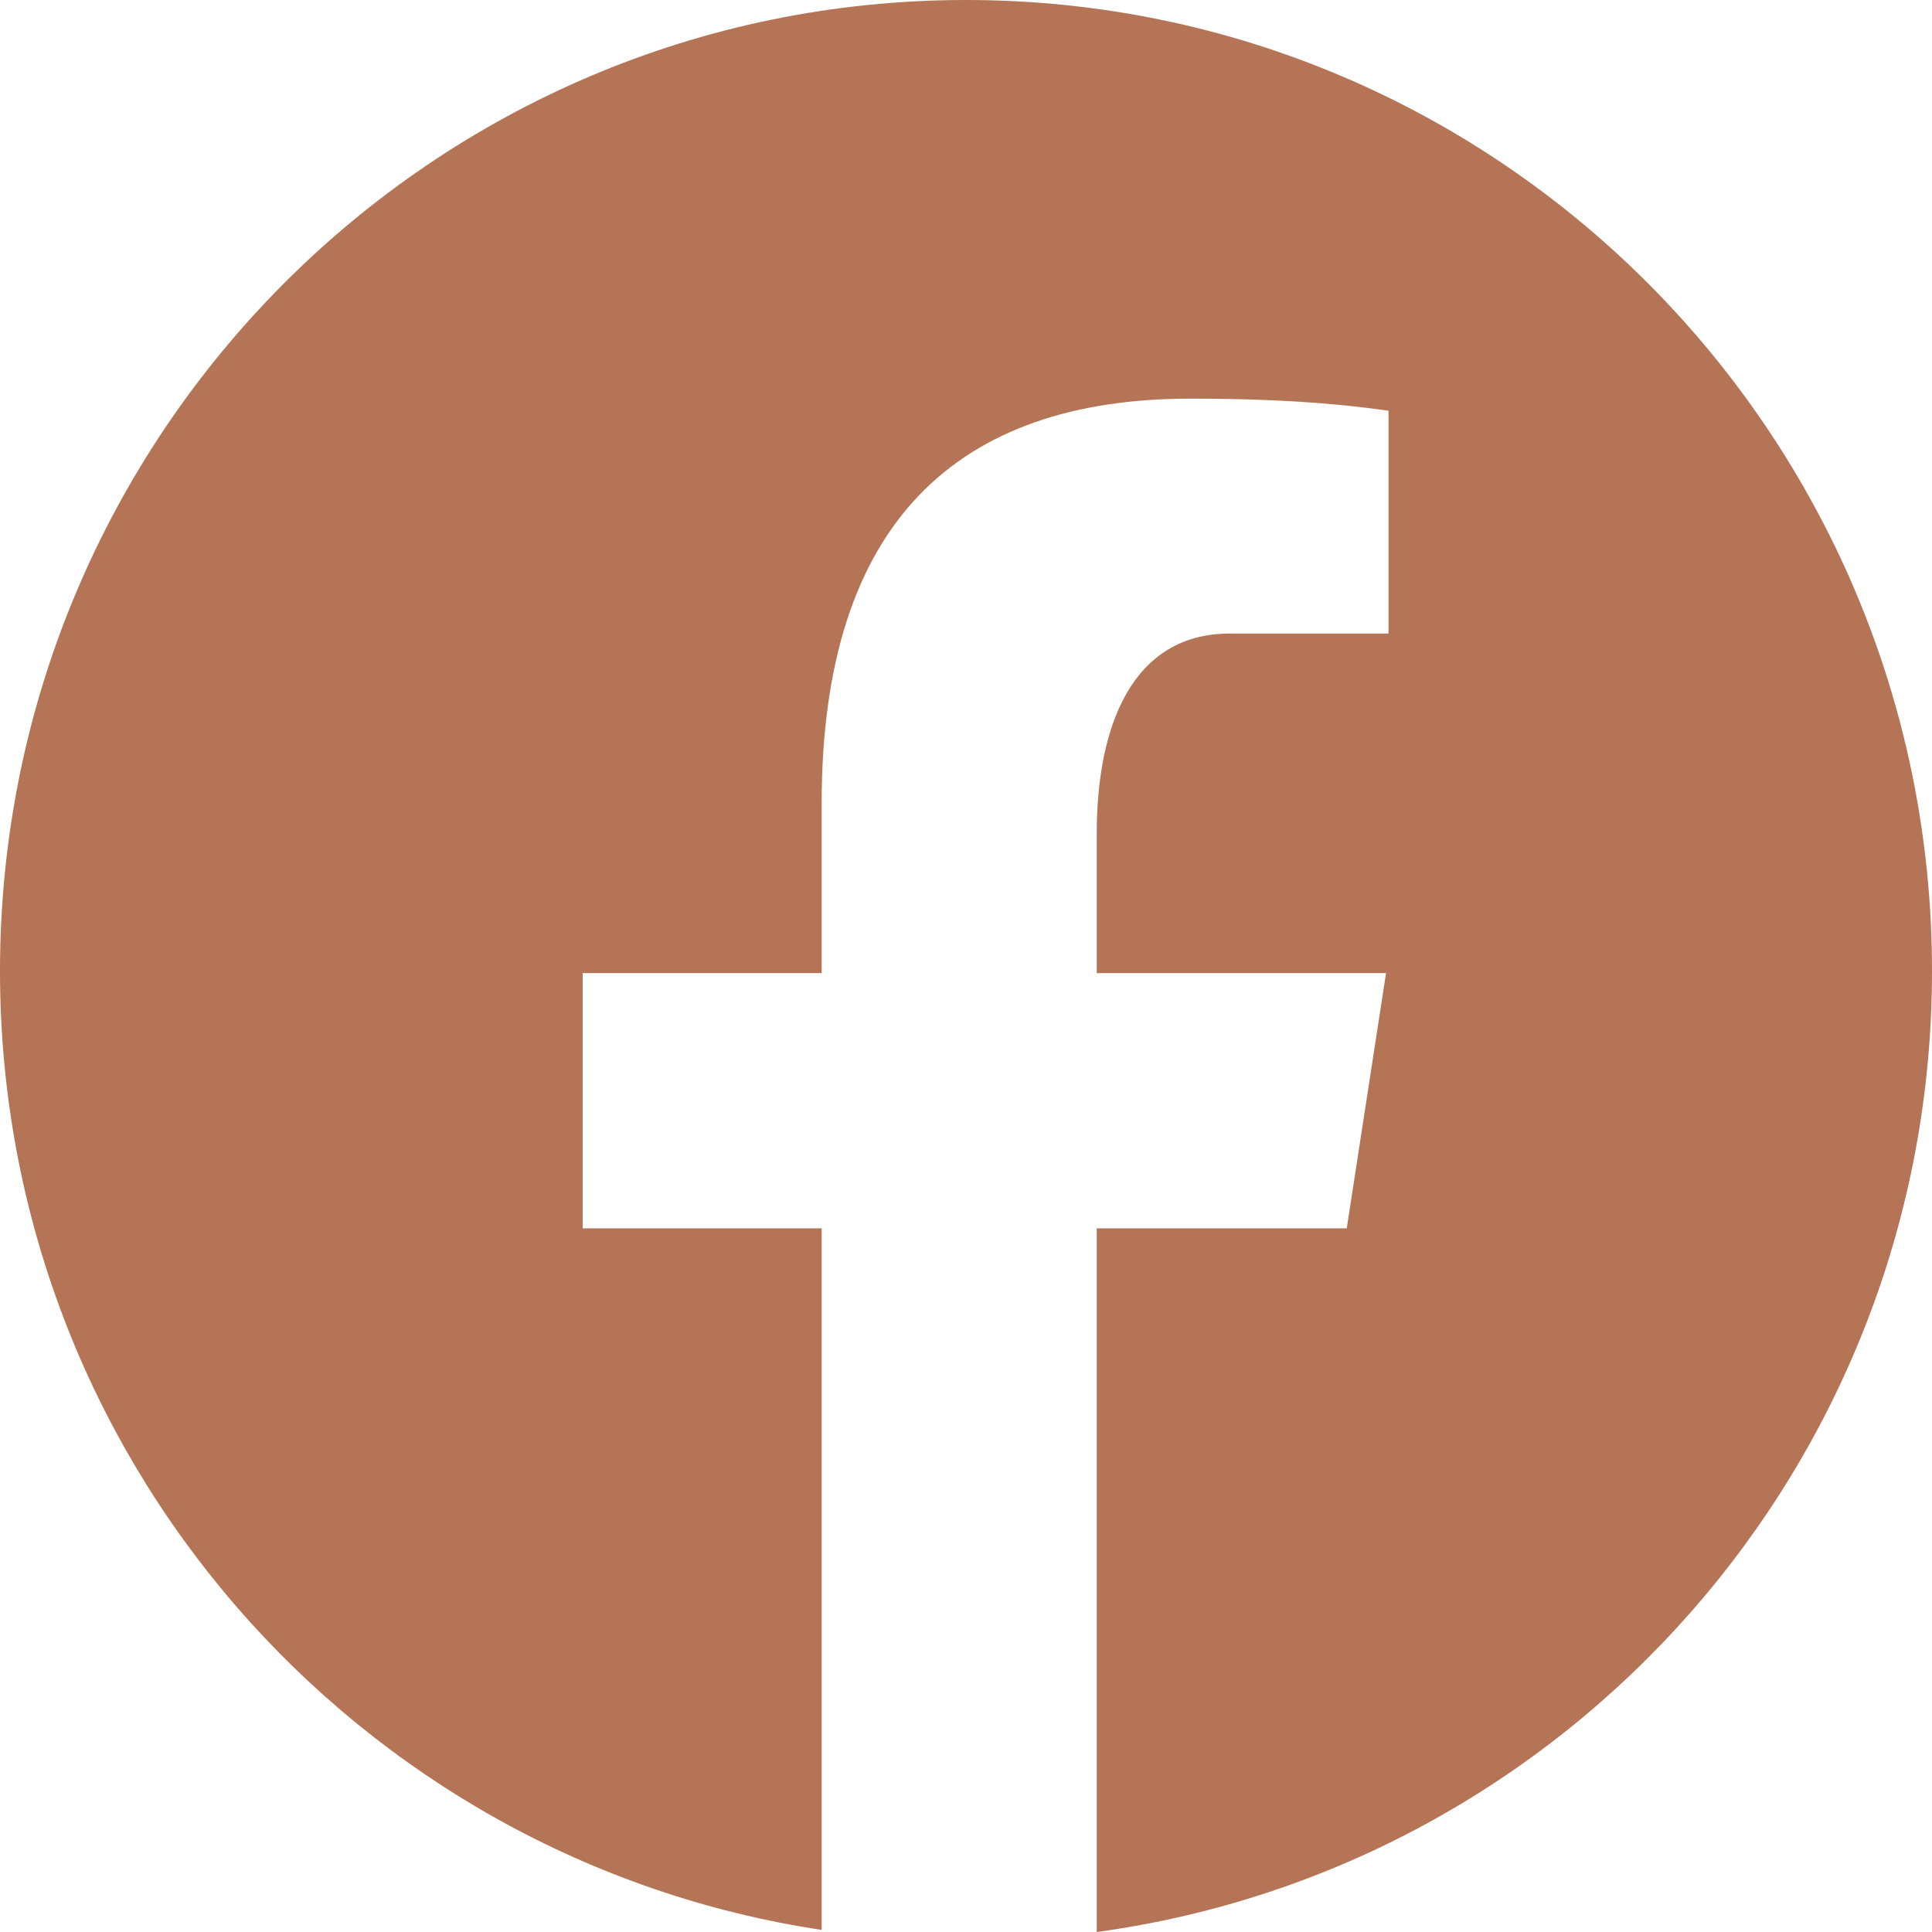 <svg width="24" height="24" viewBox="0 0 24 24" fill="none" xmlns="http://www.w3.org/2000/svg">
<path d="M12 0C5.373 0 0 5.4 0 12.062C0 18.109 4.432 23.102 10.207 23.974V15.259H7.238V12.088H10.207V9.978C10.207 6.485 11.9 4.952 14.788 4.952C16.171 4.952 16.902 5.055 17.249 5.102V7.87H15.279C14.053 7.87 13.624 9.038 13.624 10.355V12.088H17.218L16.73 15.259H13.624V24C19.482 23.201 24 18.168 24 12.062C24 5.4 18.627 0 12 0Z" fill="#B57455"/>
</svg>
